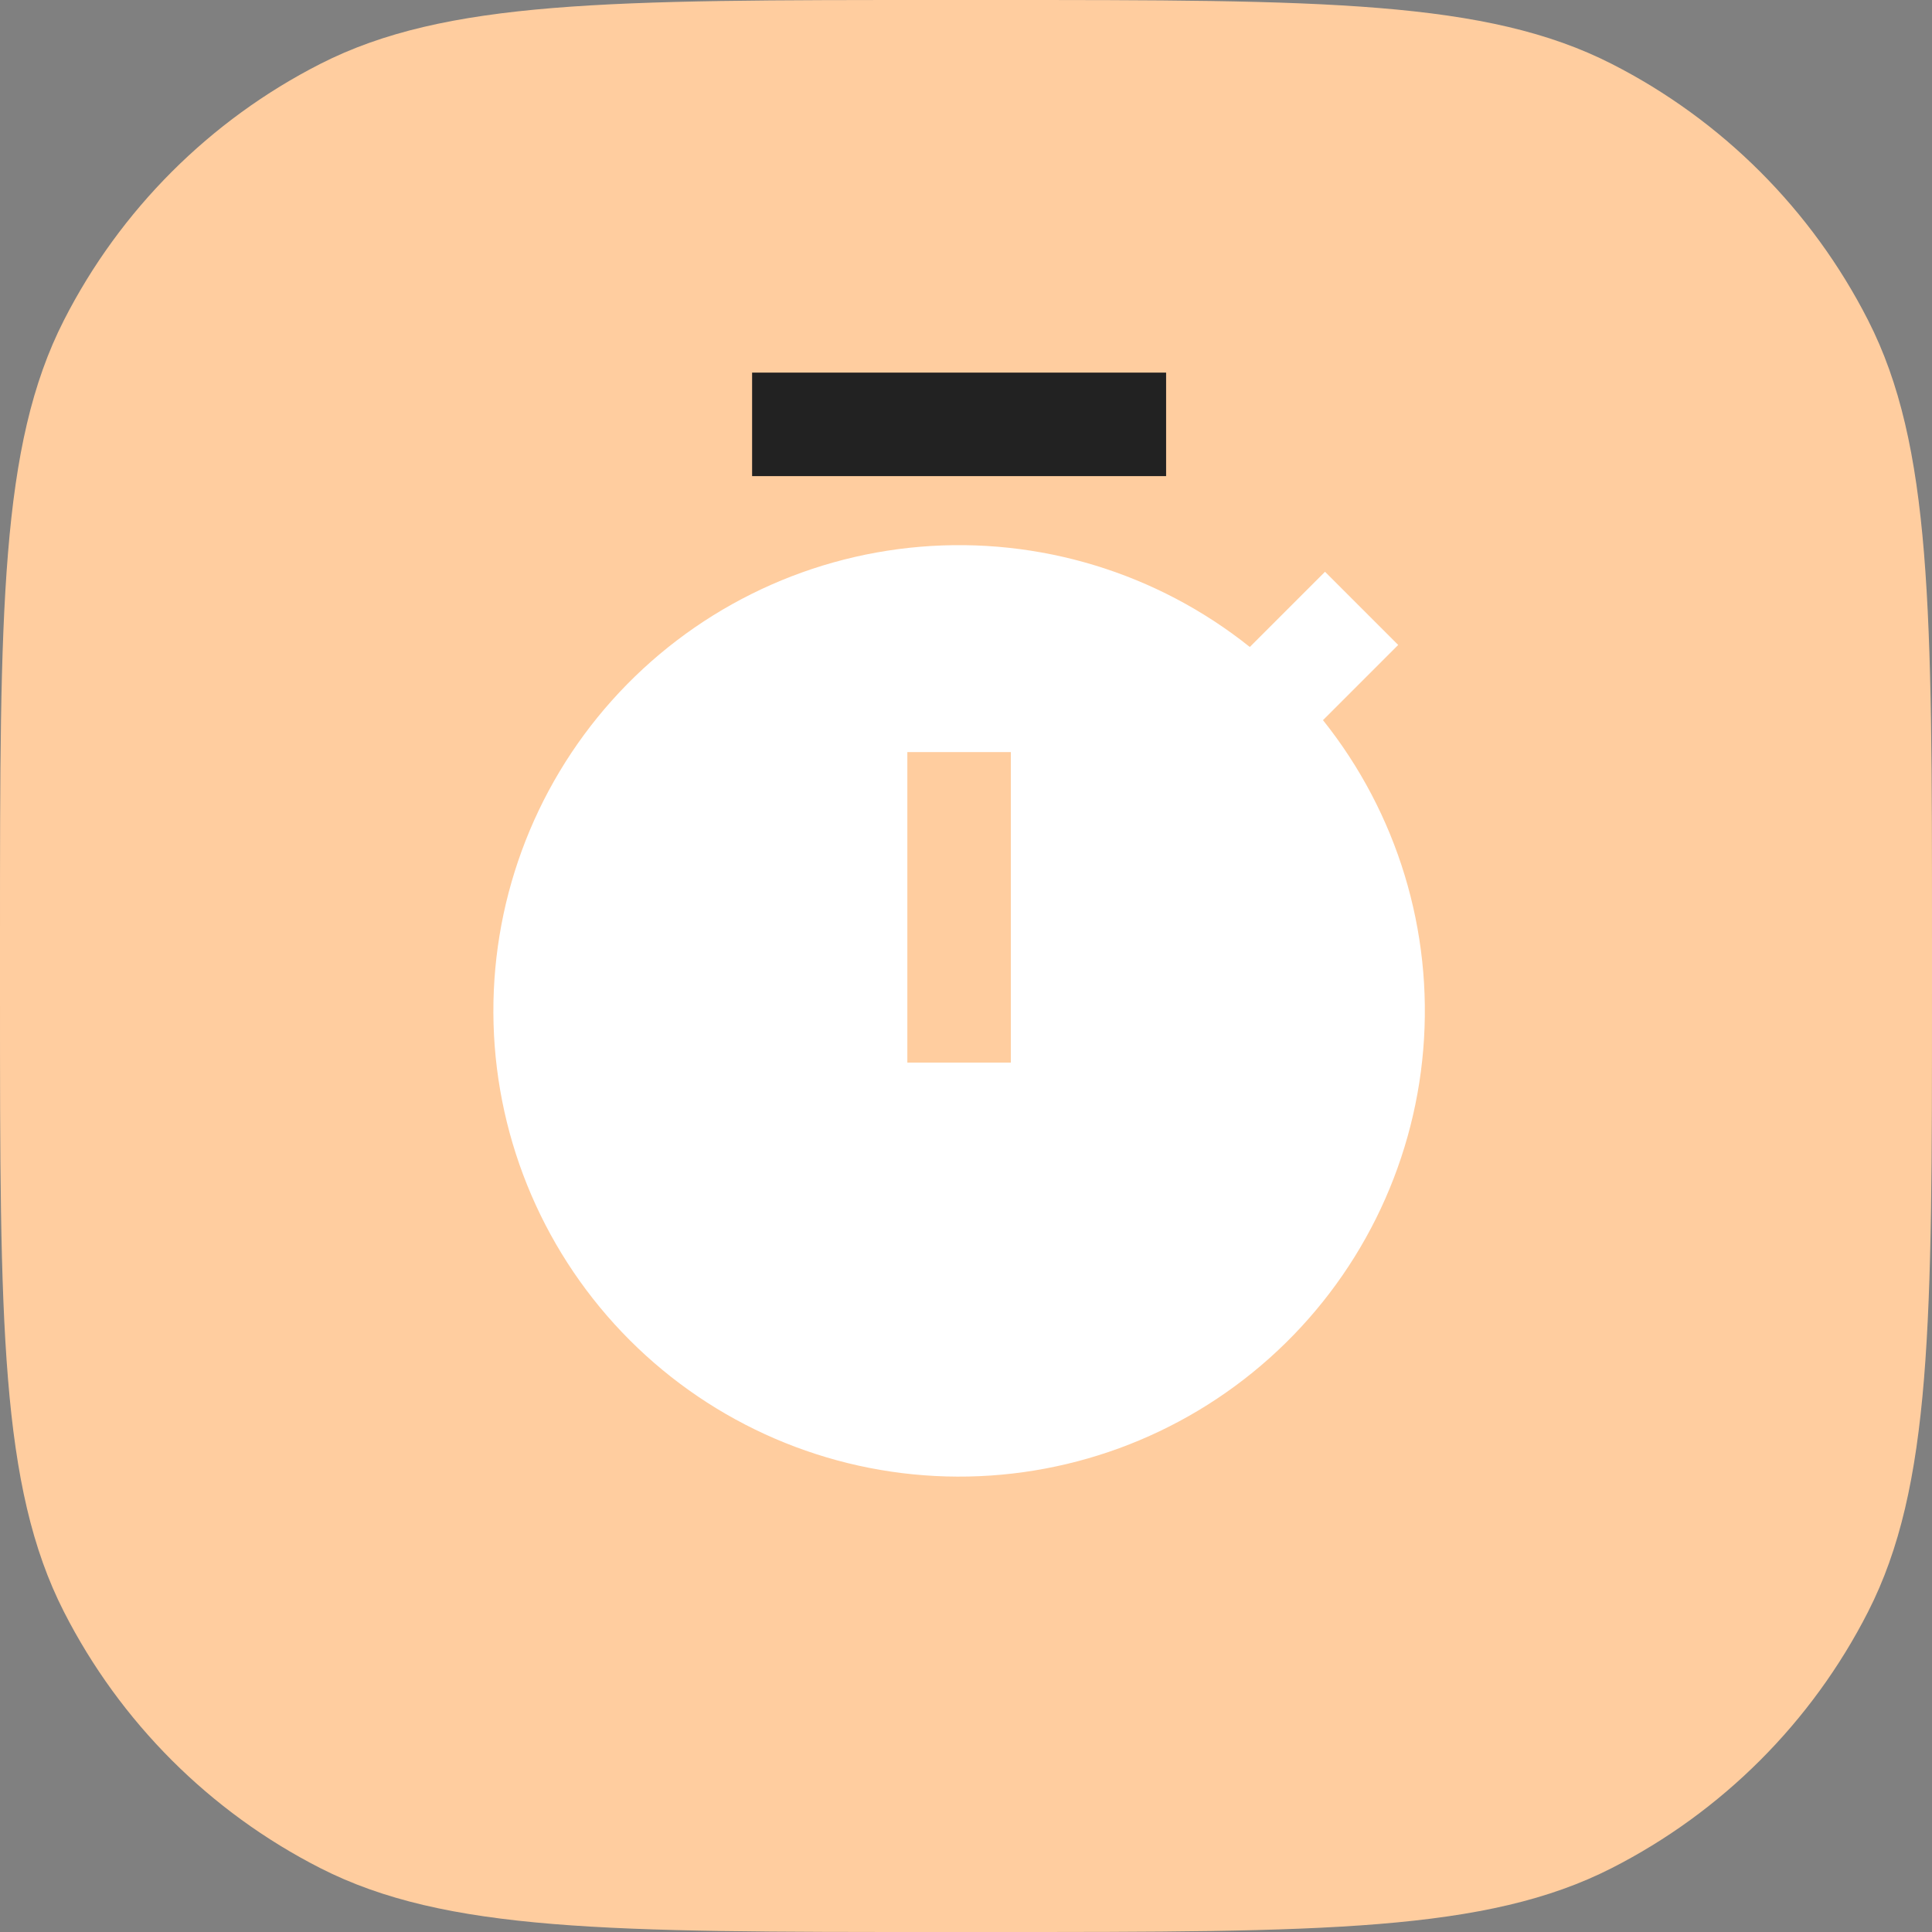 <svg xmlns="http://www.w3.org/2000/svg" width="80" height="80" fill="none" xmlns:v="https://vecta.io/nano"><rect width="100%" height="100%" fill="#808080" stroke="none"/><path d="M0 38.857C0 25.256 0 18.455 2.647 13.26 4.975 8.691 8.691 4.975 13.26 2.647 18.455 0 25.256 0 38.857 0h2.286C54.744 0 61.545 0 66.74 2.647c4.57 2.328 8.285 6.044 10.613 10.613C80 18.455 80 25.256 80 38.857v2.286c0 13.601 0 20.402-2.647 25.597-2.328 4.57-6.044 8.285-10.613 10.613C61.545 80 54.744 80 41.143 80h-2.286c-13.601 0-20.402 0-25.597-2.647-4.57-2.328-8.285-6.044-10.613-10.613C0 61.545 0 54.744 0 41.143v-2.286z" fill="#ffcd9f"/><path d="M51.753 26.789l3.113-3.113 3.03 3.03-3.114 3.114c3.077 3.851 4.562 8.734 4.151 13.646s-2.687 9.48-6.361 12.766-8.467 5.041-13.394 4.904-9.615-2.156-13.1-5.641-5.504-8.173-5.641-13.1 1.617-9.72 4.904-13.394 7.854-5.95 12.766-6.361 9.795 1.074 13.646 4.151zm-14.182 4.354V44h4.286V31.143h-4.286z" fill="#fff"/><path fill="#222" d="M31.143 15.429h17.143v4.286H31.143z"/></svg>